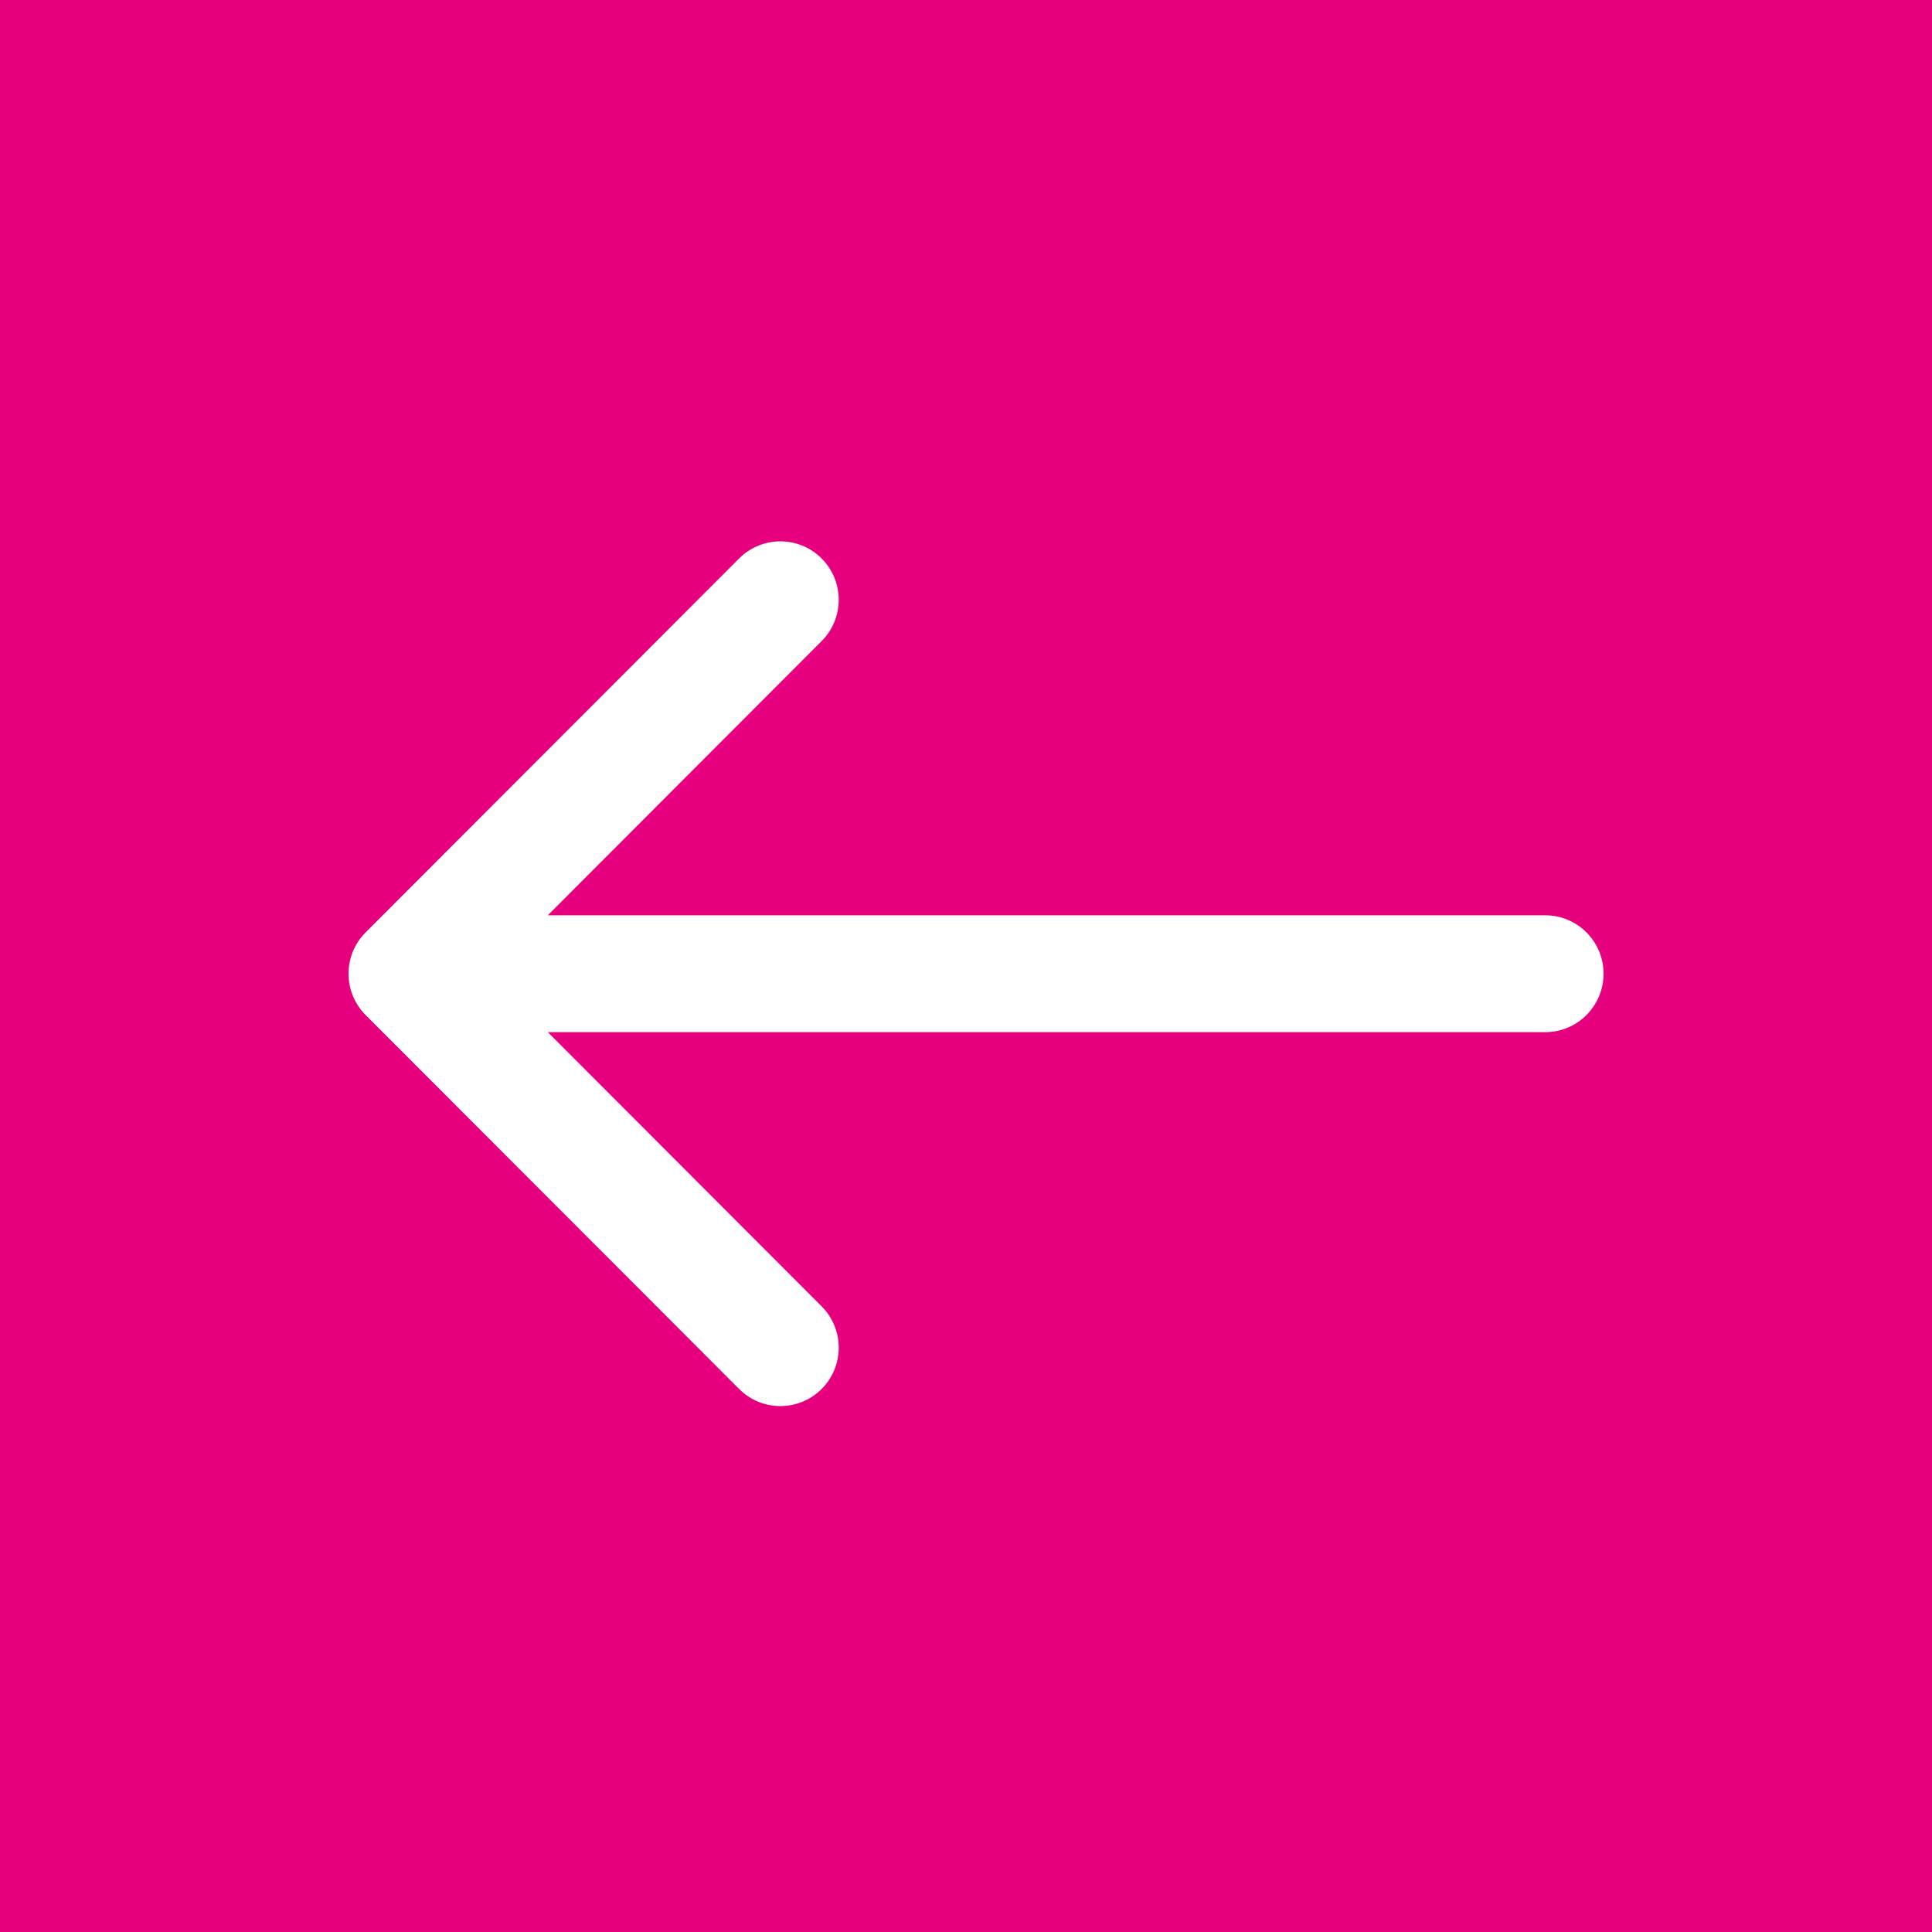 <?xml version="1.0" encoding="UTF-8" standalone="no"?>
<svg width="100px" height="100px" viewBox="0 0 100 100" version="1.1" xmlns="http://www.w3.org/2000/svg" xmlns:xlink="http://www.w3.org/1999/xlink" xmlns:sketch="http://www.bohemiancoding.com/sketch/ns">
    <!-- Generator: Sketch 3.4.1 (15681) - http://www.bohemiancoding.com/sketch -->
    <title>back button</title>
    <desc>Created with Sketch.</desc>
    <defs></defs>
    <g id="FINAL-PAGES" stroke="none" stroke-width="1" fill="none" fill-rule="evenodd" sketch:type="MSPage">
        <g id="Profiel" sketch:type="MSArtboardGroup" transform="translate(-210, -179)">
            <g sketch:type="MSLayerGroup" transform="translate(210, 179)" id="back-button">
                <g sketch:type="MSShapeGroup">
                    <rect id="Rectangle-299" fill="#E6007E" x="0" y="0" width="100" height="100"></rect>
                    <g id="right11" transform="translate(50.5, 50.5) rotate(-180) translate(-50.5, -50.5) translate(18, 28)" fill="#FFFFFF">
                        <path d="M64.075,20.462 L44.744,1.107 C43.564,-0.074 41.652,-0.074 40.472,1.107 C39.293,2.288 39.293,4.203 40.472,5.384 L54.647,19.576 L3.02,19.576 C1.352,19.576 0,20.931 0,22.601 C0,24.27 1.352,25.625 3.02,25.625 L54.647,25.625 L40.473,39.817 C39.293,40.998 39.293,42.913 40.473,44.094 C41.062,44.684 41.836,44.98 42.609,44.98 C43.382,44.98 44.155,44.684 44.744,44.094 L64.075,24.739 C65.254,23.558 65.254,21.643 64.075,20.462 L64.075,20.462 Z" id="Shape"></path>
                    </g>
                </g>
            </g>
        </g>
    </g>
</svg>